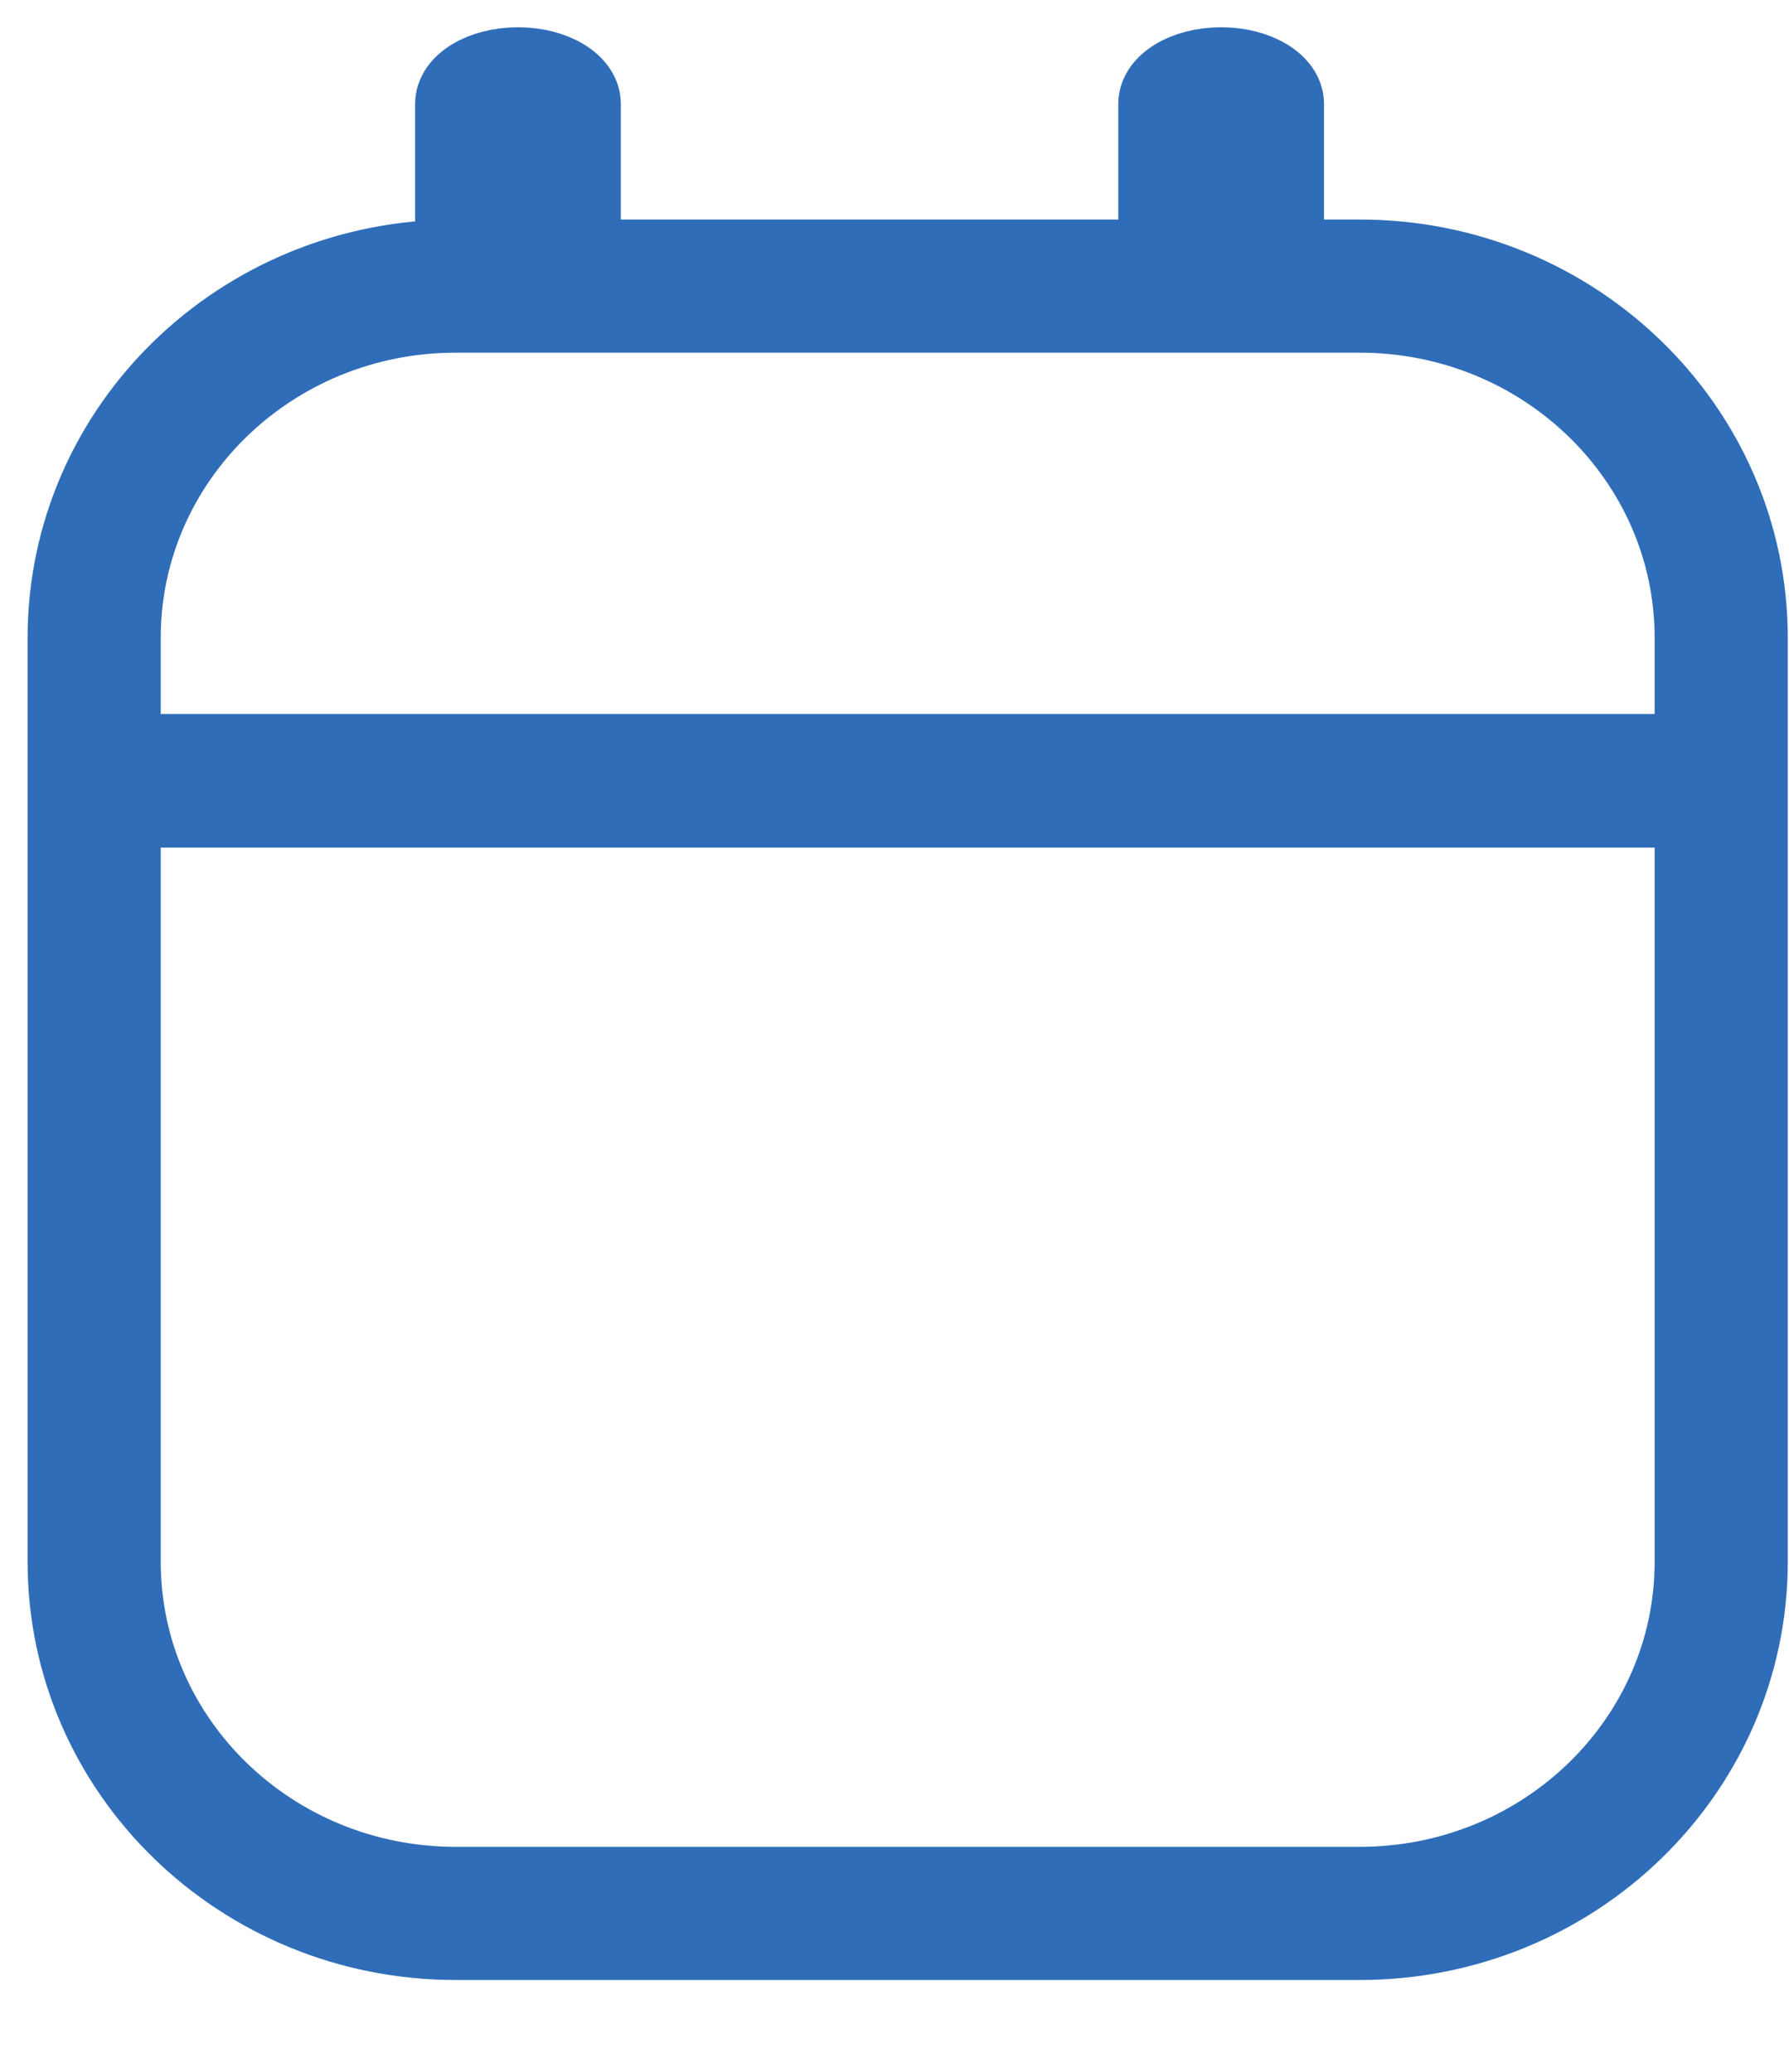 <svg width="19" height="22" viewBox="0 0 19 22" fill="none" xmlns="http://www.w3.org/2000/svg">
<path fill-rule="evenodd" clip-rule="evenodd" d="M5.501 0.682C5.888 0.682 6.201 0.871 6.201 1.104V2.793C6.201 3.026 5.888 3.215 5.501 3.215C5.114 3.215 4.801 3.026 4.801 2.793V1.104C4.801 0.871 5.114 0.682 5.501 0.682ZM12.969 0.682C13.355 0.682 13.669 0.871 13.669 1.104V2.793C13.669 3.026 13.355 3.215 12.969 3.215C12.582 3.215 12.269 3.026 12.269 2.793V1.104C12.269 0.871 12.582 0.682 12.969 0.682Z" fill="#2F6DB8" stroke="#2F6DB8" stroke-width="0.785" stroke-linecap="round"/>
<path d="M1 6.774C1 4.711 2.719 3.038 4.84 3.038H14.44C16.561 3.038 18.28 4.711 18.28 6.774V8.175V16.582C18.28 18.646 16.561 20.318 14.44 20.318H4.84C2.719 20.318 1 18.646 1 16.582V8.175V6.774Z" stroke="#2F6DB8" stroke-width="1.414"/>
<line x1="1" y1="8.291" x2="18" y2="8.291" stroke="#2F6DB8" stroke-width="1.419"/>
<path d="M4.77 2.881H14.196C16.235 2.881 17.887 4.534 17.887 6.573V7.908H1.079V6.573C1.079 4.534 2.731 2.881 4.77 2.881Z" stroke="#2F6DB8" stroke-width="0.157" stroke-linecap="round"/>
</svg>
